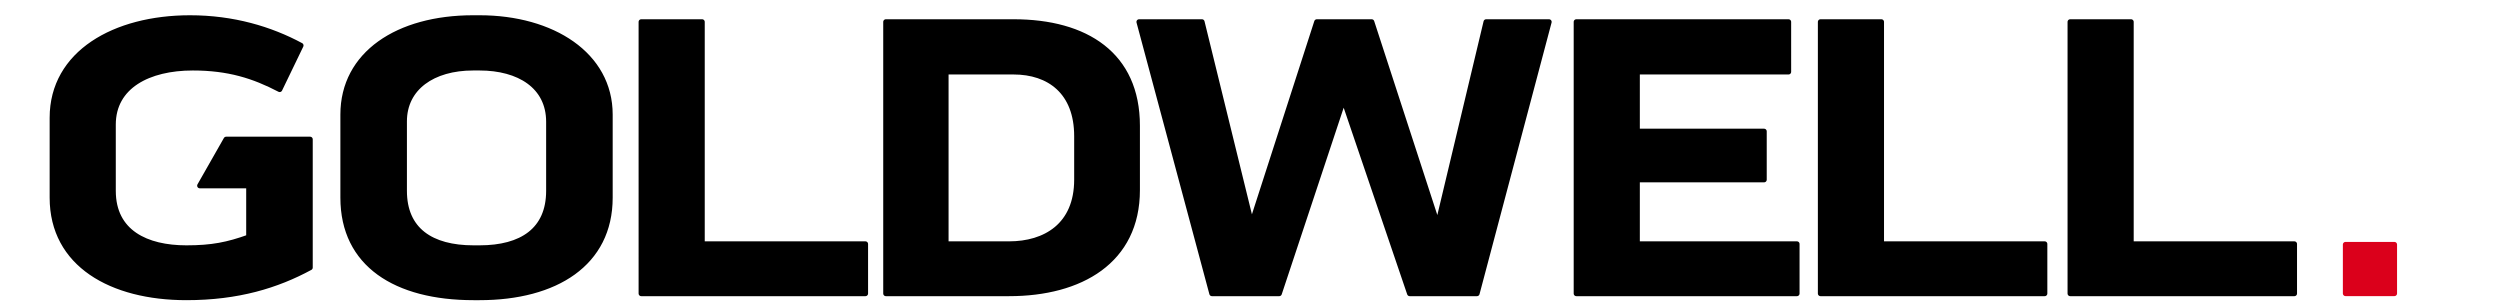 <?xml version="1.0" encoding="UTF-8" standalone="no"?>
<!-- Generator: Adobe Illustrator 17.0.2, SVG Export Plug-In . SVG Version: 6.00 Build 0)  -->

<svg
   xmlns:dc="http://purl.org/dc/elements/1.1/"
   xmlns:cc="http://creativecommons.org/ns#"
   xmlns:rdf="http://www.w3.org/1999/02/22-rdf-syntax-ns#"
   xmlns:svg="http://www.w3.org/2000/svg"
   xmlns="http://www.w3.org/2000/svg"
   xmlns:sodipodi="http://sodipodi.sourceforge.net/DTD/sodipodi-0.dtd"
   xmlns:inkscape="http://www.inkscape.org/namespaces/inkscape"
   version="1.1"
   id="Ebene_1"
   x="0px"
   y="0px"
   width="142"
   height="17.235"
   viewBox="0 0 142 17.235"
   enable-background="new 0 0 656 92"
   xml:space="preserve"
   sodipodi:docname="goldwell_logo.svg"
   inkscape:version="0.92.4 (5da689c313, 2019-01-14)"><defs
   id="defs15" /><sodipodi:namedview
   pagecolor="#ffffff"
   bordercolor="#666666"
   borderopacity="1"
   objecttolerance="10"
   gridtolerance="10"
   guidetolerance="10"
   inkscape:pageopacity="0"
   inkscape:pageshadow="2"
   inkscape:window-width="1920"
   inkscape:window-height="1016"
   id="namedview13"
   showgrid="false"
   fit-margin-top="0"
   fit-margin-left="0"
   fit-margin-right="0"
   fit-margin-bottom="0"
   inkscape:zoom="4.6393103"
   inkscape:cx="111.62196"
   inkscape:cy="-27.788781"
   inkscape:window-x="0"
   inkscape:window-y="27"
   inkscape:window-maximized="1"
   inkscape:current-layer="Ebene_1" />
<g
   id="g10"
   transform="matrix(0.233,0,0,0.233,-8.504,-1.76)">
	<path
   d="m 81.937,80.081 c 12.589,0 22.054,-2.922 30.154,-7.303 V 41.521 H 91.636 L 85.204,52.816 H 97.16 v 12.561 c -5.172,1.85 -8.978,2.629 -15.223,2.629 -9.759,0 -17.858,-3.797 -17.858,-13.924 V 37.918 c 0,-9.348 8.587,-13.827 19.419,-13.827 8.686,0 14.833,1.947 21.176,5.258 l 5.172,-10.711 c -7.416,-3.992 -16.492,-6.719 -27.031,-6.719 -18.346,0 -33.569,8.569 -33.569,24.344 v 19.474 c 0,16.262 14.442,24.344 32.691,24.344 m 88.342,-25.999 c 0,9.543 -6.538,13.924 -16.882,13.924 h -1.464 c -10.344,0 -16.883,-4.381 -16.883,-13.924 V 37.139 c 0,-8.179 6.929,-13.048 16.785,-13.048 h 1.562 c 9.661,0 16.882,4.479 16.882,13.145 z m 14.931,1.655 V 35.484 c 0,-14.606 -14.053,-23.565 -31.813,-23.565 h -1.562 c -18.346,0 -31.715,8.764 -31.715,23.565 v 20.253 c 0,16.262 12.881,24.344 31.813,24.344 h 1.464 c 18.541,0 31.813,-8.277 31.813,-24.344 m 7.609,23.37 h 54.648 V 67.033 H 207.652 V 12.893 H 192.819 Z M 299.002,51.356 c 0,11.197 -7.709,15.677 -16.492,15.677 H 267.092 V 25.065 h 16.492 c 8.685,0 15.418,4.868 15.418,15.677 z m 14.736,2.531 V 38.21 c 0,-17.332 -12.491,-25.317 -30.154,-25.317 h -31.13 v 66.214 h 30.056 c 17.371,0 31.228,-7.887 31.228,-25.22 m 82.806,25.22 17.566,-66.214 H 398.789 L 386.981,62.359 370.879,12.893 H 357.51 l -15.907,49.271 -12.1,-49.271 h -15.321 l 17.76,66.214 h 16.395 l 15.711,-47.323 16.102,47.323 z m 24.229,0 h 53.77 V 67.033 H 435.606 V 51.356 H 466.54 V 39.573 H 435.606 V 25.065 h 36.887 V 12.893 h -51.72 z m 59.525,0 h 54.648 V 67.033 h -39.815 v -54.14 h -14.833 z m 60.867,0 h 54.648 V 67.033 h -39.815 v -54.14 h -14.833 z"
   id="path2"
   inkscape:connector-curvature="0" />
	<path
   stroke-miterlimit="10"
   d="m 81.937,80.081 c 12.589,0 22.054,-2.922 30.154,-7.303 V 41.521 H 91.636 L 85.204,52.816 H 97.16 v 12.561 c -5.172,1.85 -8.978,2.629 -15.223,2.629 -9.759,0 -17.858,-3.797 -17.858,-13.924 V 37.918 c 0,-9.348 8.587,-13.827 19.419,-13.827 8.686,0 14.833,1.947 21.176,5.258 l 5.172,-10.711 c -7.416,-3.992 -16.492,-6.719 -27.031,-6.719 -18.346,0 -33.569,8.569 -33.569,24.344 v 19.474 c 0,16.262 14.442,24.344 32.691,24.344 z m 88.342,-25.999 c 0,9.543 -6.538,13.924 -16.882,13.924 h -1.464 c -10.344,0 -16.883,-4.381 -16.883,-13.924 V 37.139 c 0,-8.179 6.929,-13.048 16.785,-13.048 h 1.562 c 9.661,0 16.882,4.479 16.882,13.145 z m 14.931,1.655 V 35.484 c 0,-14.606 -14.053,-23.565 -31.813,-23.565 h -1.562 c -18.346,0 -31.715,8.764 -31.715,23.565 v 20.253 c 0,16.262 12.881,24.344 31.813,24.344 h 1.464 c 18.541,0 31.813,-8.277 31.813,-24.344 z m 7.609,23.37 h 54.648 V 67.033 H 207.652 V 12.893 H 192.819 Z M 299.002,51.356 c 0,11.197 -7.709,15.677 -16.492,15.677 H 267.092 V 25.065 h 16.492 c 8.685,0 15.418,4.868 15.418,15.677 z m 14.736,2.531 V 38.21 c 0,-17.332 -12.491,-25.317 -30.154,-25.317 h -31.13 v 66.214 h 30.056 c 17.371,0 31.228,-7.887 31.228,-25.22 z m 82.806,25.22 17.566,-66.214 H 398.789 L 386.981,62.359 370.879,12.893 H 357.51 l -15.907,49.271 -12.1,-49.271 h -15.321 l 17.76,66.214 h 16.395 l 15.711,-47.323 16.102,47.323 z m 24.229,0 h 53.77 V 67.033 H 435.606 V 51.356 H 466.54 V 39.573 H 435.606 V 25.065 h 36.887 V 12.893 h -51.72 z m 59.525,0 h 54.648 V 67.033 h -39.815 v -54.14 h -14.833 z m 60.867,0 h 54.648 V 67.033 h -39.815 v -54.14 h -14.833 z"
   id="path4"
   inkscape:connector-curvature="0"
   style="fill:none;stroke:#000000;stroke-width:1.292;stroke-linejoin:round;stroke-miterlimit:10" />
	<rect
   x="608.28"
   y="67.173"
   width="11.917"
   height="11.917"
   id="rect6"
   style="fill:#db001b" />
	
		<rect
   x="608.28"
   y="67.173"
   stroke-miterlimit="10"
   width="11.917"
   height="11.917"
   id="rect8"
   style="fill:none;stroke:#db001b;stroke-width:1.292;stroke-linejoin:round;stroke-miterlimit:10" />
</g>
</svg>